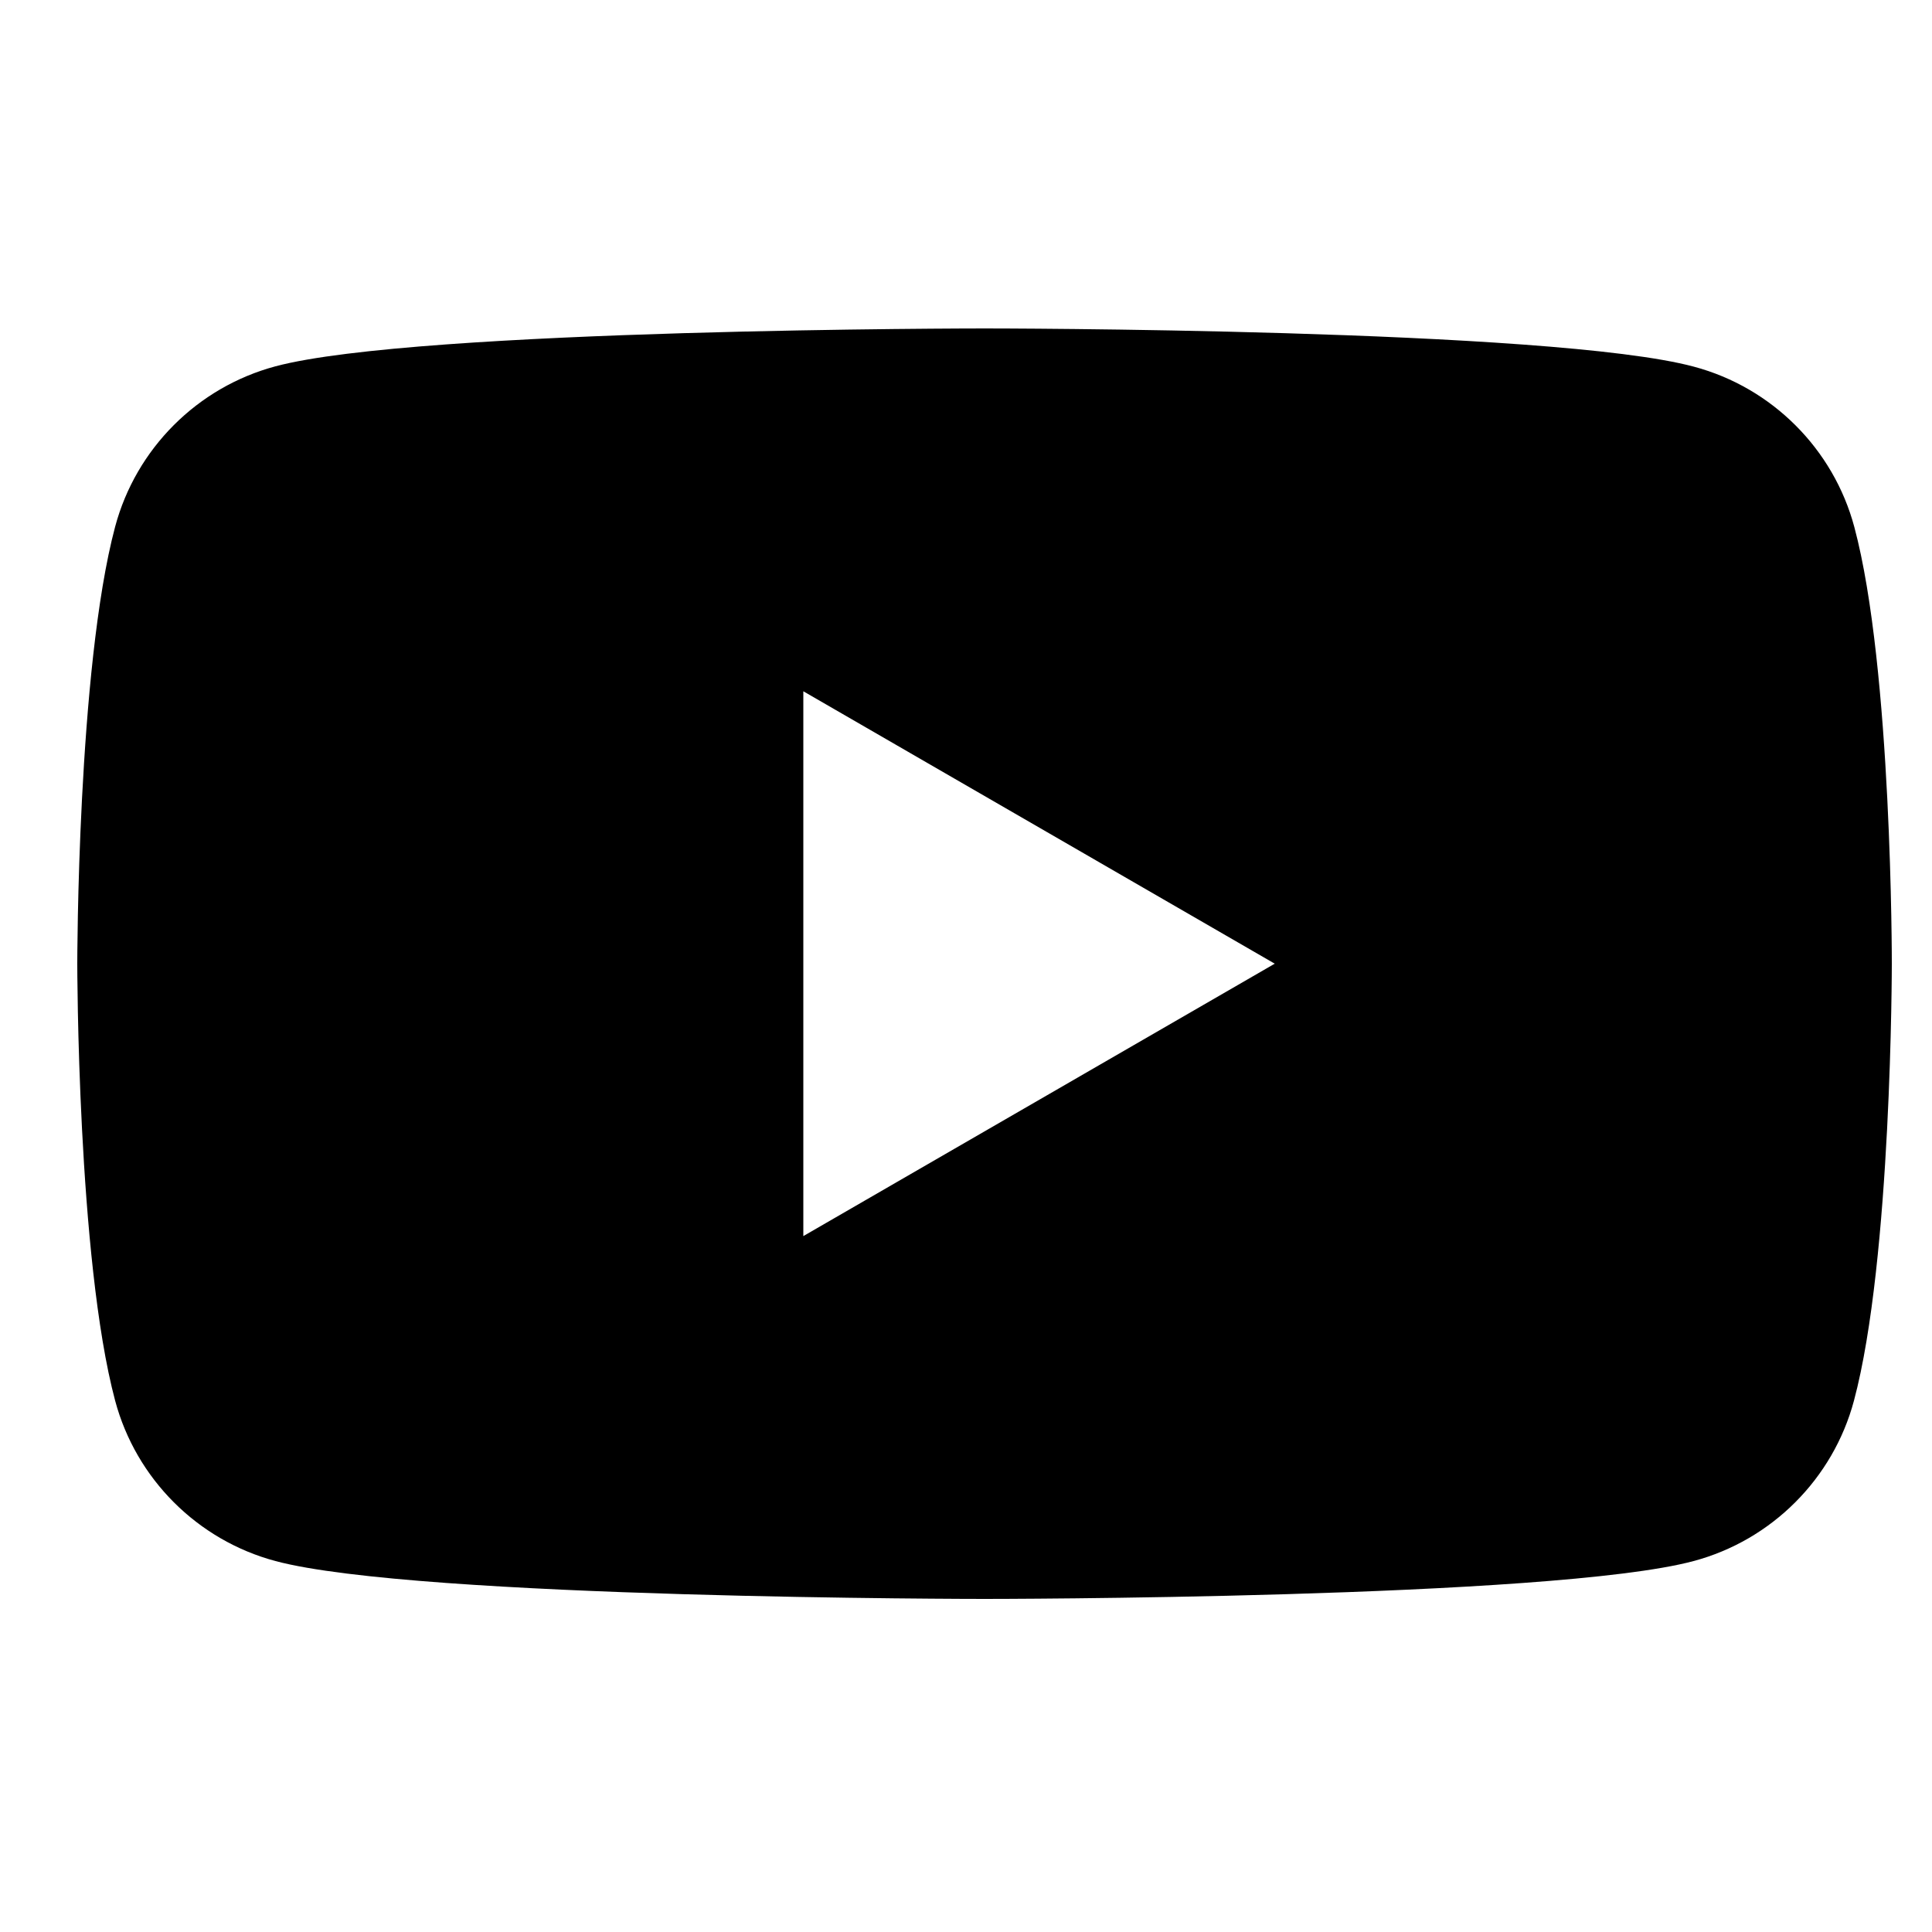 <?xml version="1.0" encoding="utf-8"?>
<!-- Generator: Adobe Illustrator 24.0.0, SVG Export Plug-In . SVG Version: 6.00 Build 0)  -->
<svg version="1.1" id="Camada_1" xmlns="http://www.w3.org/2000/svg" xmlns:xlink="http://www.w3.org/1999/xlink" x="0px" y="0px"
	 viewBox="0 0 50 50" style="enable-background:new 0 0 50 50;" xml:space="preserve">
<style type="text/css">
	.st0{fill-rule:evenodd;clip-rule:evenodd;}
</style>
<path d="M47.99,13.64c-0.54-2.02-2.13-3.61-4.15-4.15C40.17,8.5,25.48,8.5,25.48,8.5S10.8,8.5,7.13,9.48
	c-2.02,0.54-3.61,2.13-4.15,4.15C2,17.3,2,24.94,2,24.94s0,7.64,0.98,11.31c0.54,2.02,2.13,3.61,4.15,4.15
	c3.67,0.98,18.35,0.98,18.35,0.98s14.69,0,18.35-0.98c2.02-0.54,3.61-2.13,4.15-4.15c0.98-3.66,0.98-11.31,0.98-11.31
	S48.97,17.3,47.99,13.64z M20.79,31.99V17.89l12.2,7.05L20.79,31.99z"/>
</svg>
